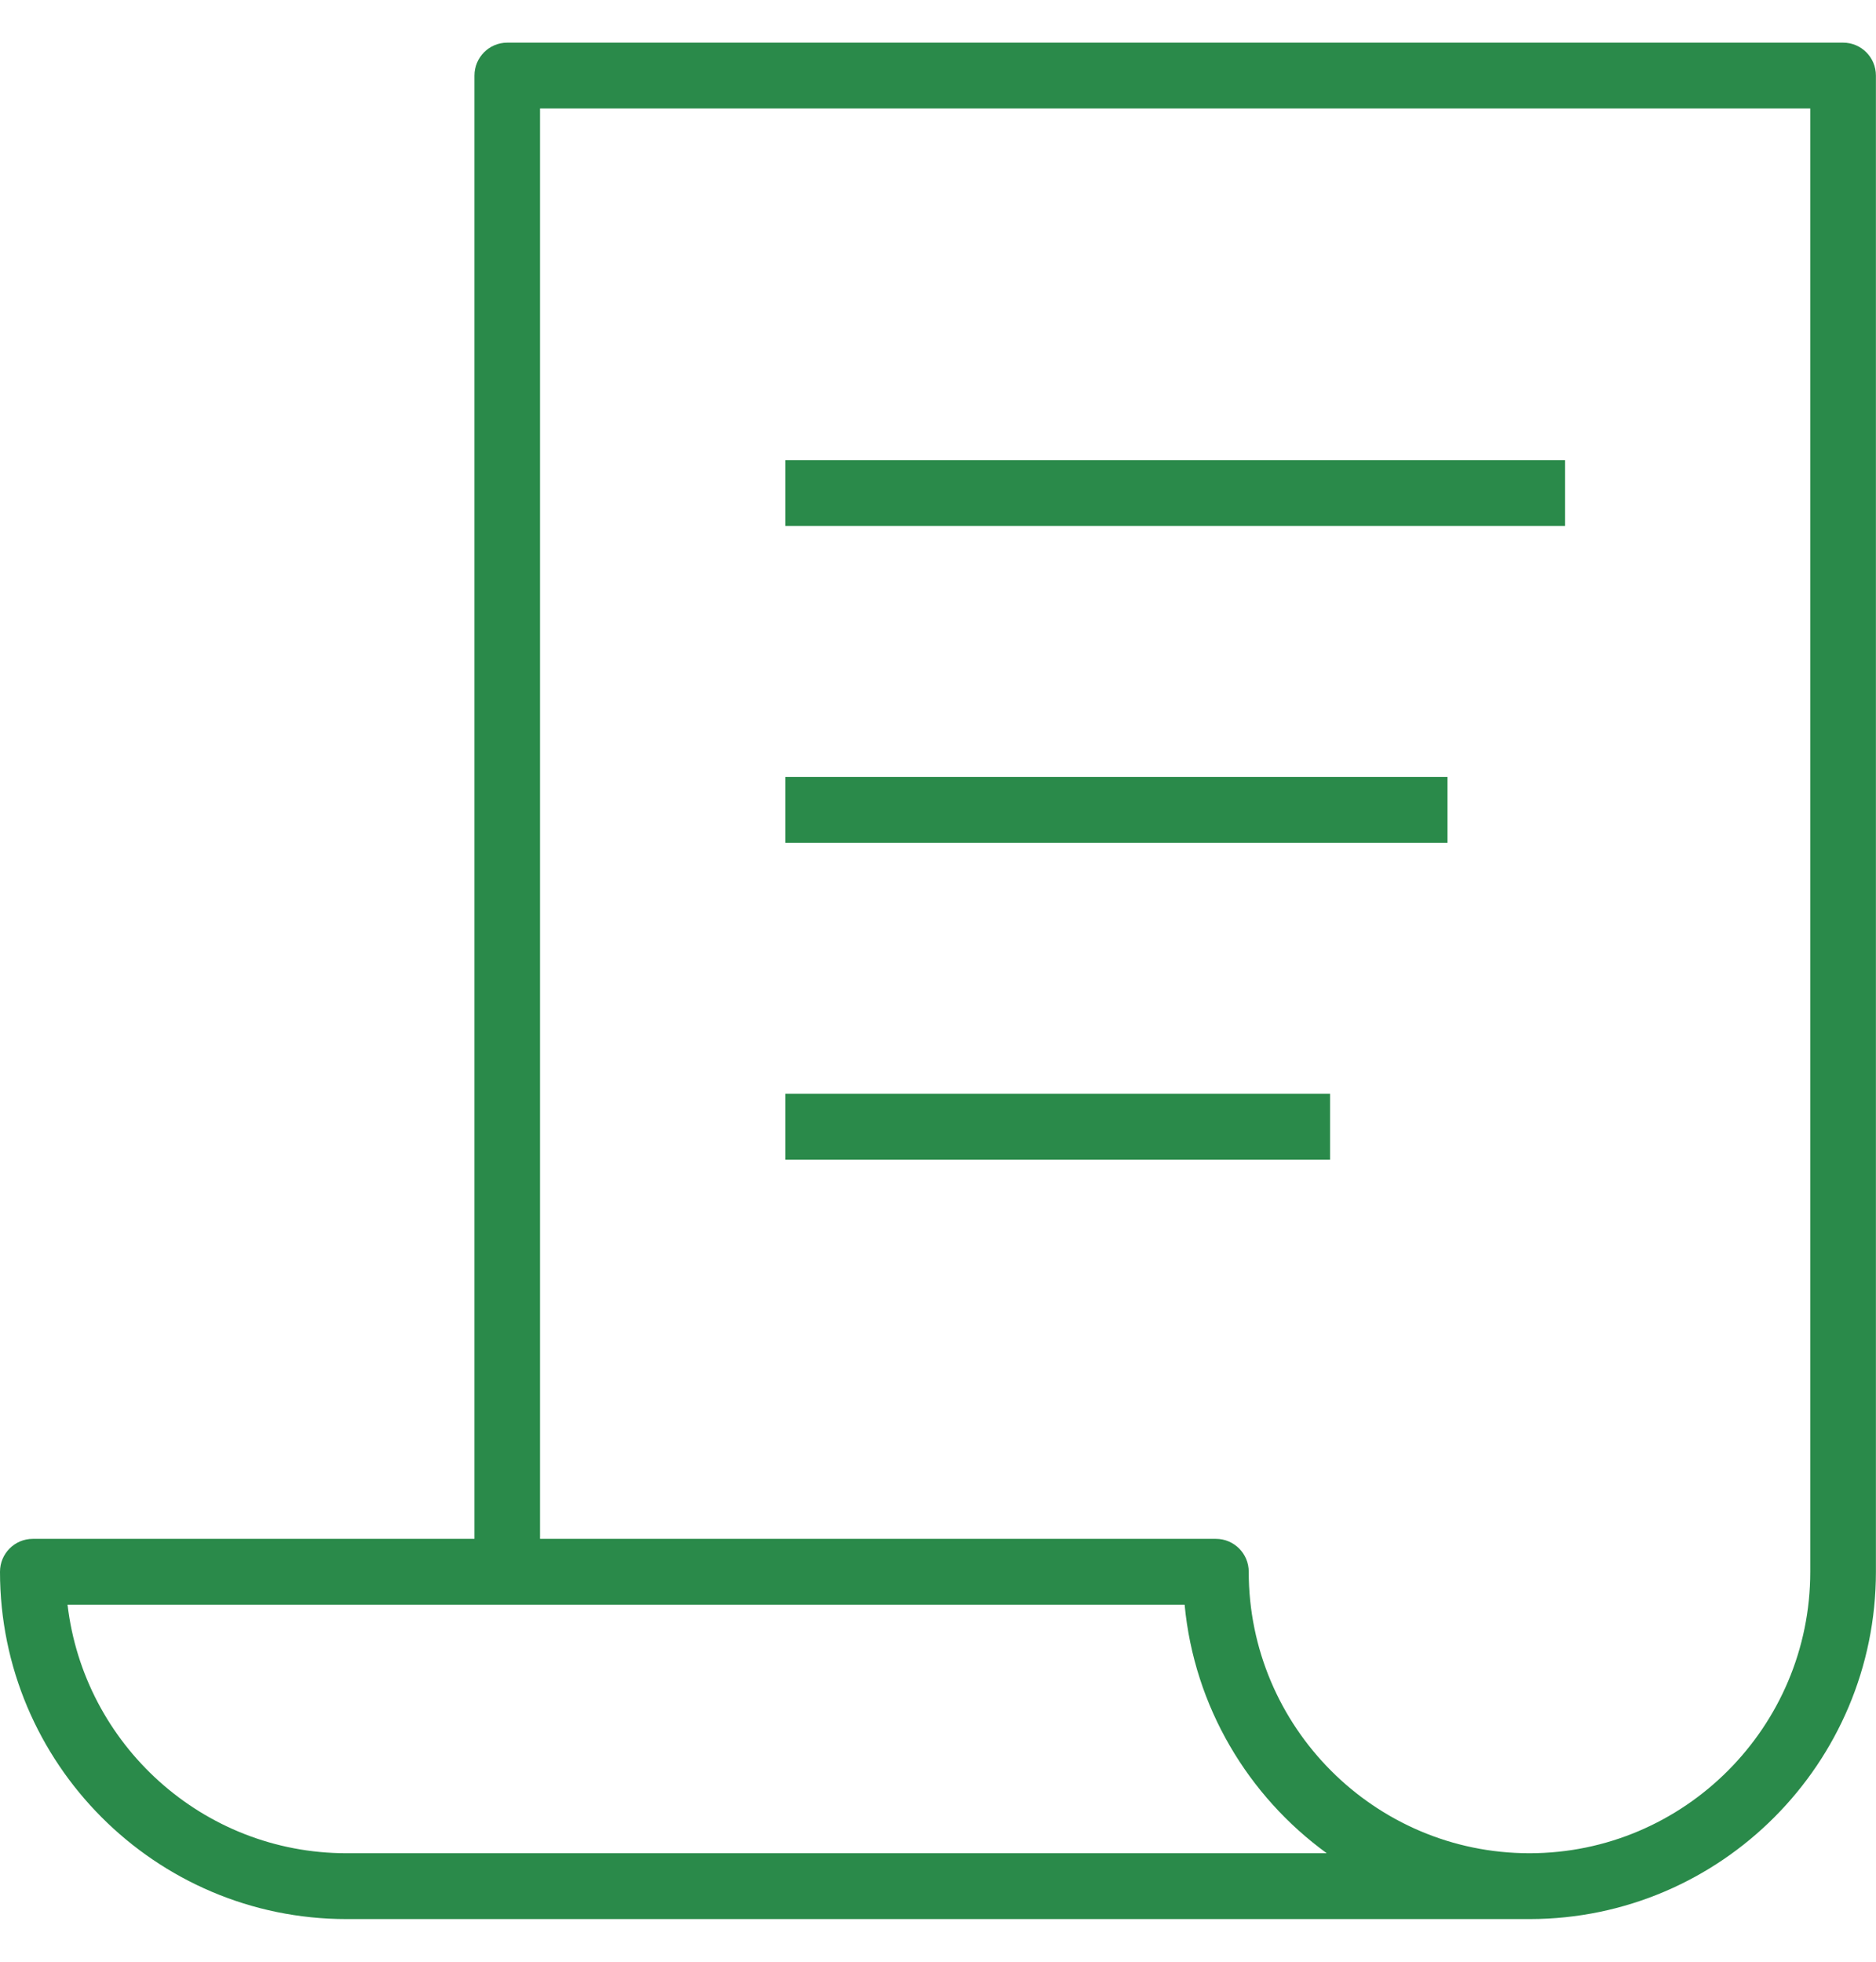 <svg width="22" height="23" viewBox="0 0 22 23" fill="none" xmlns="http://www.w3.org/2000/svg">
<g clip-path="url(#clip0_4317_11654)">
<path d="M21.615 0.5H5.949C5.736 0.5 5.564 0.673 5.564 0.886V18.042H0.385C0.172 18.042 0 18.215 0 18.428C0 20.673 1.822 22.5 4.063 22.5H17.943C20.18 22.496 21.999 20.672 21.999 18.428V0.886C21.999 0.673 21.827 0.5 21.614 0.5H21.615ZM4.063 21.728C2.377 21.728 0.984 20.453 0.792 18.814H13.892C14.005 20.011 14.637 21.058 15.559 21.728H4.063ZM17.936 21.728C16.121 21.728 14.644 20.248 14.644 18.428C14.644 18.215 14.472 18.042 14.259 18.042H6.333V1.272H21.229V18.428C21.229 20.248 19.752 21.728 17.936 21.728Z" fill="#2A8A4A"/>
<path d="M18.354 5.395H9.209V6.166H18.354V5.395Z" fill="#2A8A4A"/>
<path d="M16.975 9.109H9.209V9.881H16.975V9.109Z" fill="#2A8A4A"/>
<path d="M15.598 12.824H9.209V13.596H15.598V12.824Z" fill="#2A8A4A"/>
</g>
<defs>
<clipPath id="clip0_4317_11654">
<rect width="22" height="22" fill="white" transform="translate(0 0.5)"/>
</clipPath>
</defs>
</svg>
